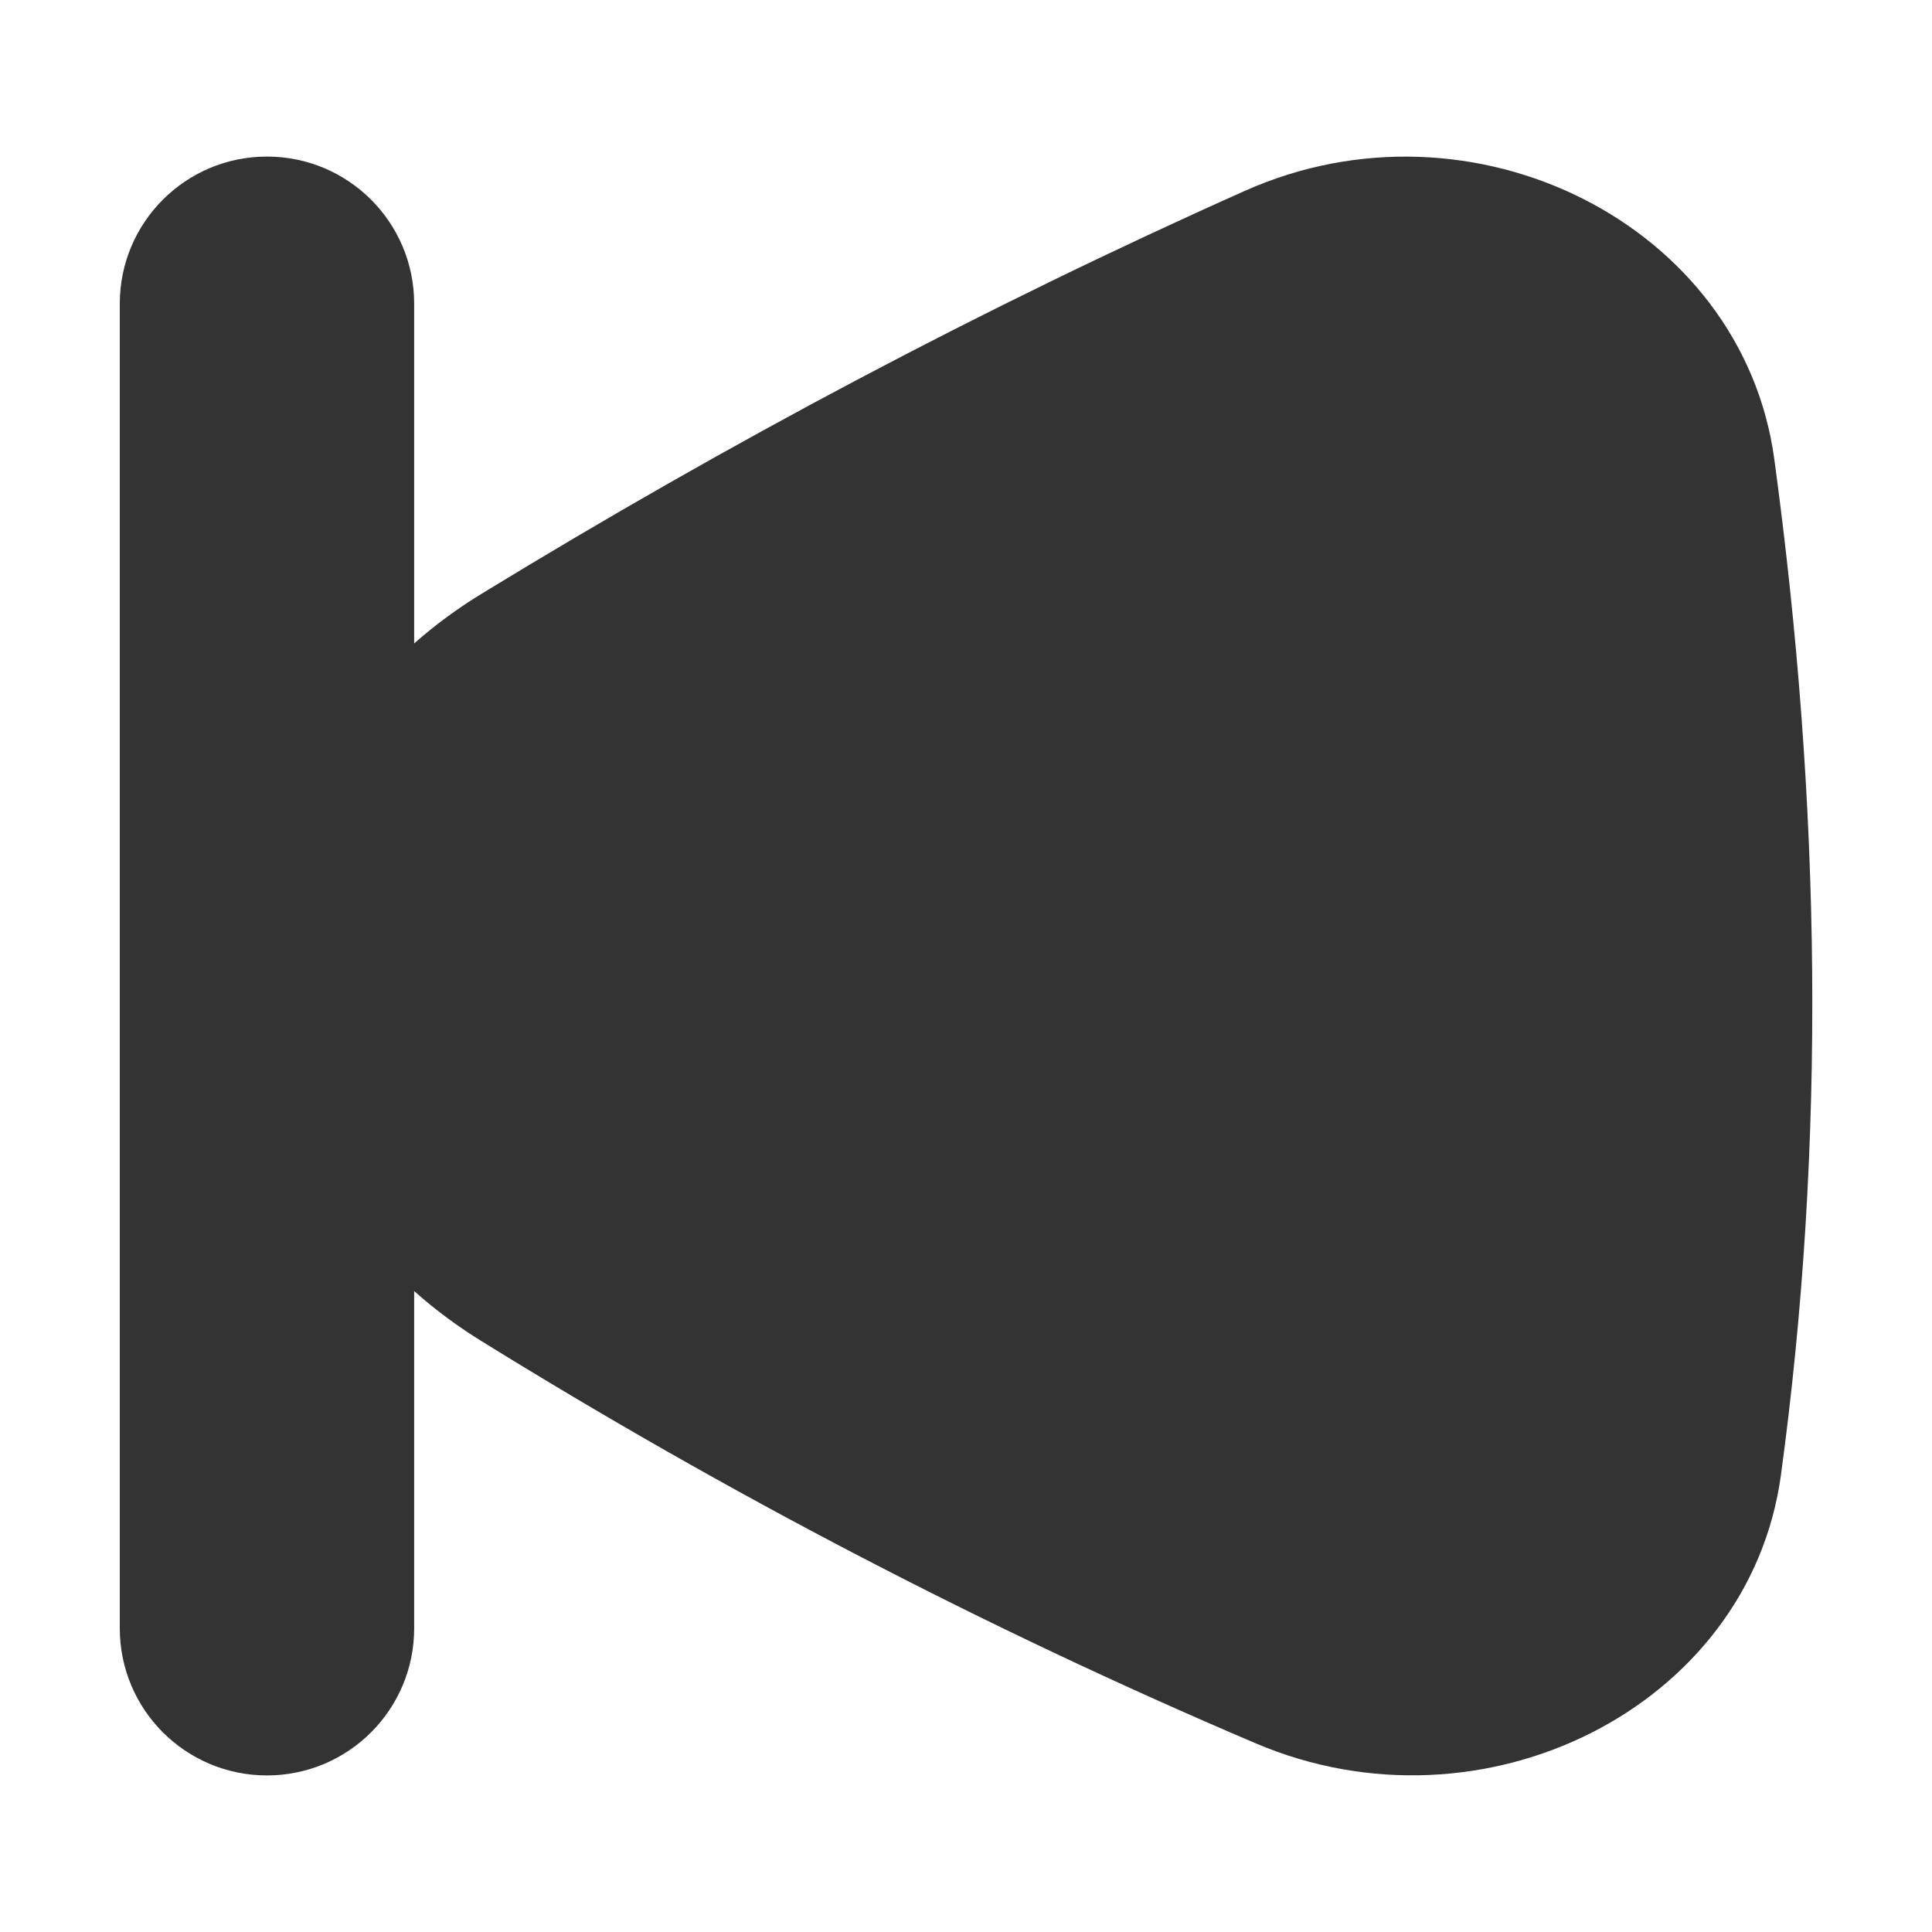 <svg width="24" height="24" viewBox="0 0 24 24" fill="none" xmlns="http://www.w3.org/2000/svg">
<g opacity="0.8">
<path d="M5.972 16.654C9.021 18.543 12.223 20.219 15.598 21.656C18.424 22.861 21.729 21.208 22.123 18.326C22.685 14.203 22.624 9.991 22.041 5.704C21.645 2.789 18.295 1.106 15.462 2.372C12.211 3.822 9.056 5.498 5.984 7.375C2.428 9.548 2.43 14.458 5.972 16.654Z" fill="black"/>
<path d="M3.316 22.055C2.306 22.055 1.488 21.237 1.488 20.227V3.773C1.488 2.763 2.306 1.945 3.316 1.945C4.327 1.945 5.145 2.763 5.145 3.773V20.227C5.145 21.237 4.327 22.055 3.316 22.055Z" fill="black"/>
</g>
</svg>
